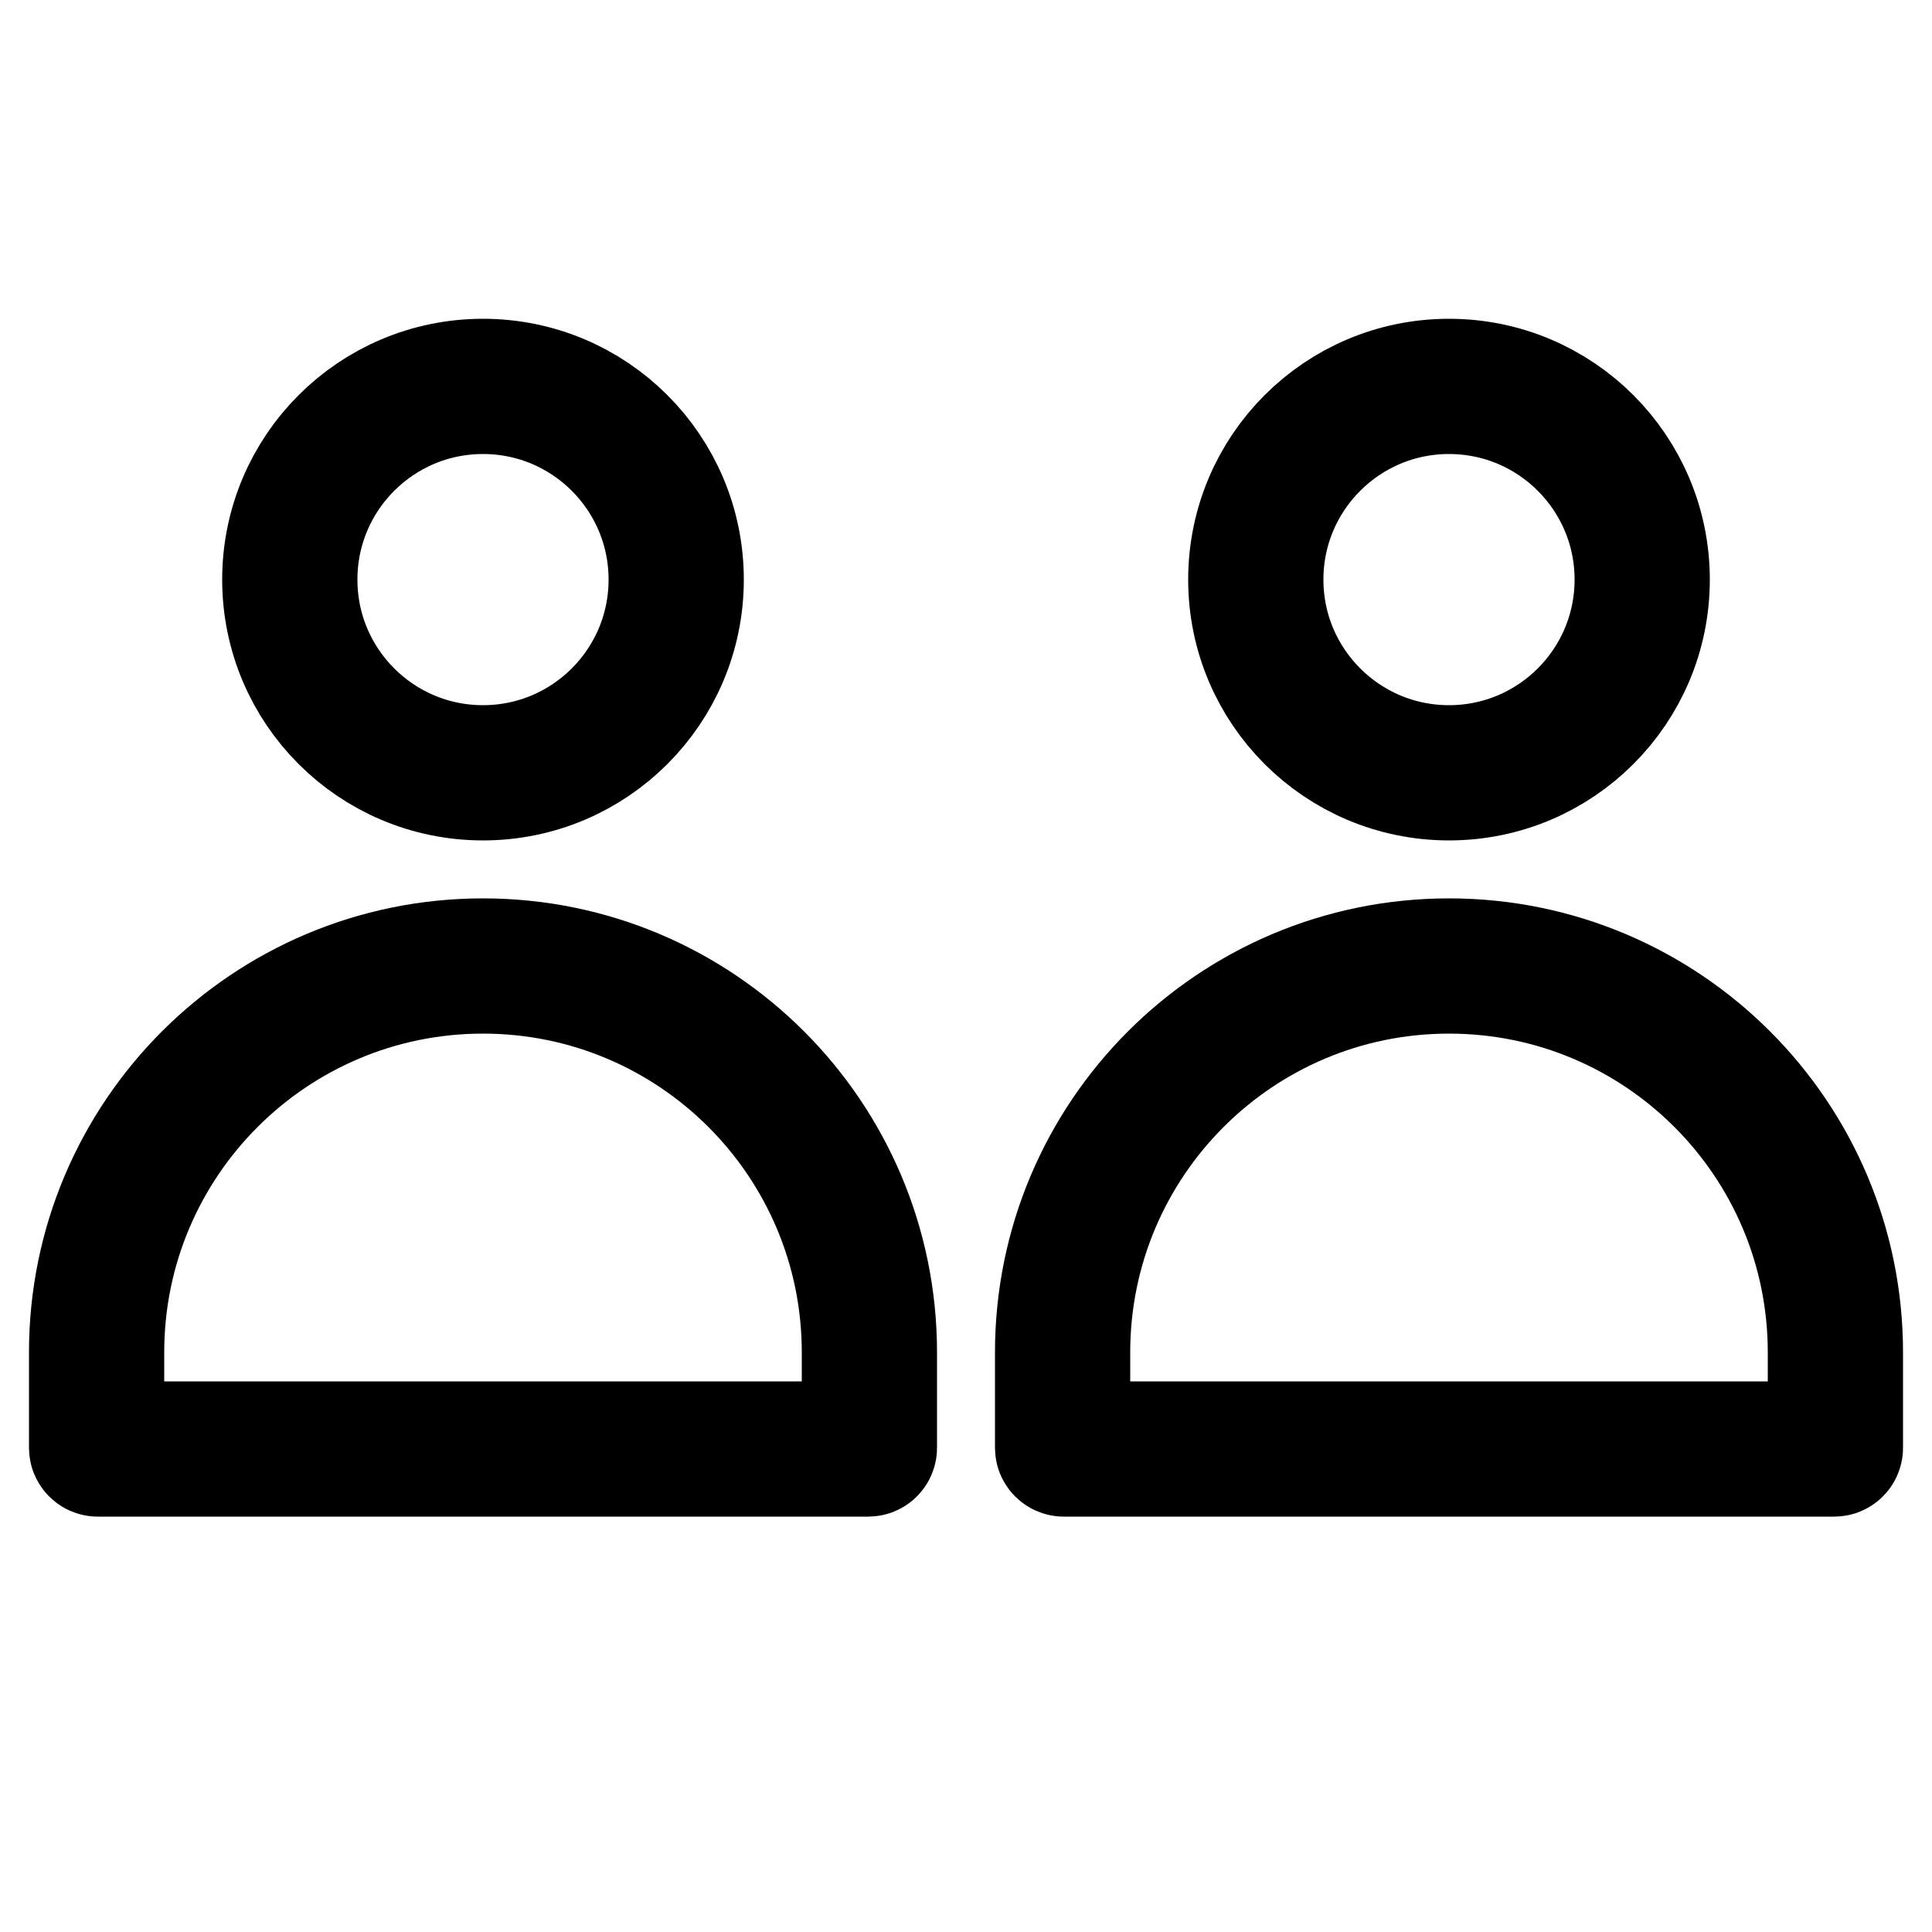 <svg width="20" height="20" viewBox="0 0 20 20" fill="none" xmlns="http://www.w3.org/2000/svg">
<path d="M1 14C1 11.791 2.791 10 5 10V10C7.209 10 9 11.791 9 14V14.988C9 14.994 8.994 15 8.988 15H1.012C1.006 15 1 14.994 1 14.988V14Z" stroke="black" stroke-width="1.4"/>
<path d="M11 14C11 11.791 12.791 10 15 10V10C17.209 10 19 11.791 19 14V14.988C19 14.994 18.994 15 18.988 15H11.012C11.006 15 11 14.994 11 14.988V14Z" stroke="black" stroke-width="1.4"/>
<circle cx="5" cy="6" r="2" stroke="black" stroke-width="1.4"/>
<circle cx="15" cy="6" r="2" stroke="black" stroke-width="1.4"/>
</svg>

